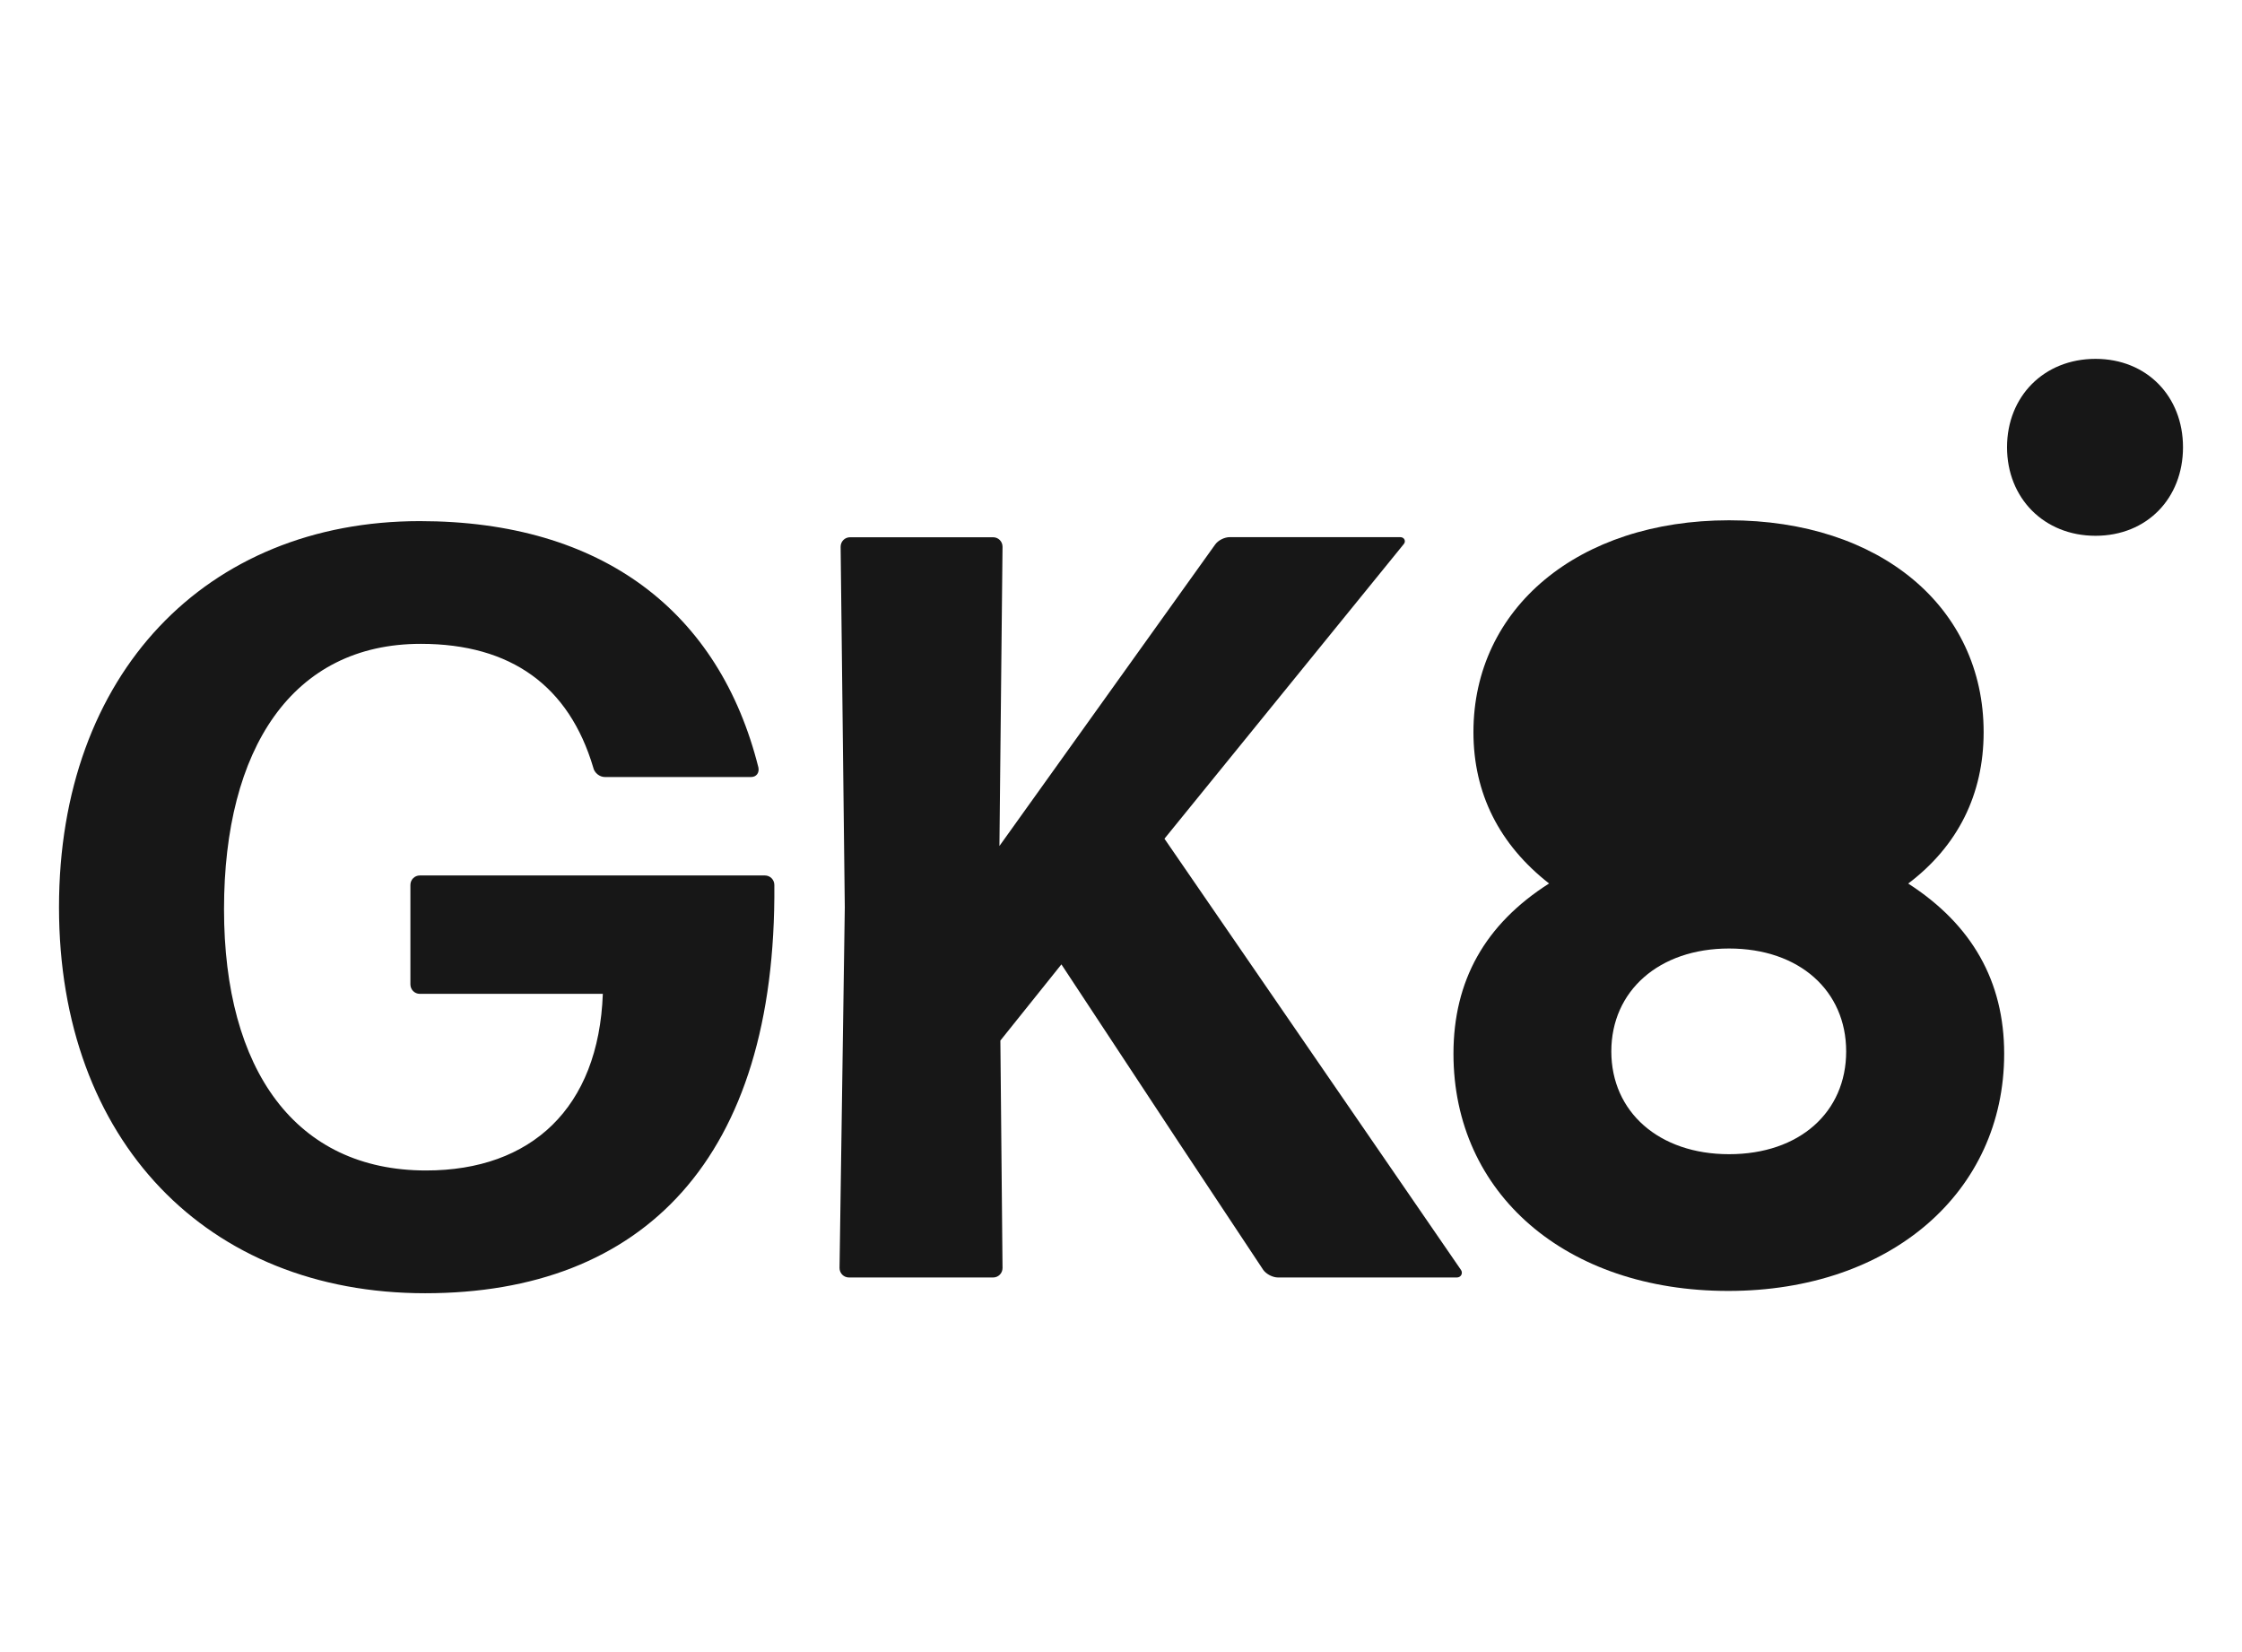 <svg width="76" height="56" viewBox="0 0 76 56" fill="none" xmlns="http://www.w3.org/2000/svg">
<g clip-path="url(#clip0_9254_61)">
<path d="M25.928 29.675H14.232C14.053 29.675 13.912 29.818 13.912 29.997V33.366C13.912 33.545 14.053 33.688 14.232 33.688H20.435C20.293 37.558 18.009 39.675 14.443 39.675C10.02 39.675 7.594 36.27 7.594 30.821C7.594 25.372 9.91 21.824 14.264 21.824C17.331 21.824 19.291 23.26 20.11 26.016C20.146 26.196 20.325 26.338 20.503 26.338H25.461C25.64 26.338 25.745 26.196 25.709 26.016C24.39 20.747 20.43 17.664 14.227 17.664C6.994 17.668 2 22.832 2 30.752C2 38.672 7.026 43.836 14.411 43.836C21.794 43.836 26.322 39.284 26.249 29.997C26.249 29.818 26.107 29.675 25.928 29.675Z" fill="#171717"/>
<path d="M39.478 28.423L47.571 18.46C47.677 18.354 47.608 18.207 47.466 18.207H41.689C41.51 18.207 41.295 18.312 41.19 18.46L33.879 28.676L33.984 18.533C33.984 18.354 33.843 18.211 33.664 18.211H28.816C28.637 18.211 28.496 18.354 28.496 18.533L28.637 30.756L28.459 42.98C28.459 43.159 28.601 43.302 28.779 43.302H33.664C33.843 43.302 33.984 43.159 33.984 42.98L33.911 35.271L35.98 32.689L39.972 38.746L42.824 43.048C42.929 43.191 43.145 43.302 43.323 43.302H49.384C49.526 43.302 49.599 43.159 49.526 43.048L39.469 28.423H39.478Z" fill="#171717"/>
<path d="M64.683 29.951C66.363 28.681 67.242 26.932 67.242 24.816C67.242 20.582 63.731 17.636 58.613 17.636C53.495 17.636 49.947 20.618 49.947 24.816C49.947 26.891 50.822 28.626 52.511 29.947C50.336 31.332 49.27 33.246 49.27 35.718C49.27 40.462 53.087 43.758 58.585 43.758C64.083 43.758 67.938 40.412 67.938 35.718C67.938 33.26 66.844 31.341 64.688 29.951H64.683ZM58.613 39.123C56.233 39.123 54.621 37.687 54.621 35.639C54.621 33.592 56.233 32.151 58.613 32.151C60.993 32.151 62.582 33.582 62.582 35.639C62.582 37.697 61.002 39.123 58.613 39.123Z" fill="#171717"/>
<path d="M71.034 12.164C69.285 12.164 68.035 13.439 68.035 15.16C68.035 16.881 69.285 18.161 71.034 18.161C72.782 18.161 74 16.886 74 15.16C74 13.435 72.773 12.164 71.034 12.164Z" fill="#171717"/>
</g>
<defs>
<clipPath id="clip0_9254_61">
<rect width="72" height="32" fill="white" transform="translate(2 12)"/>
</clipPath>
</defs>
</svg>
